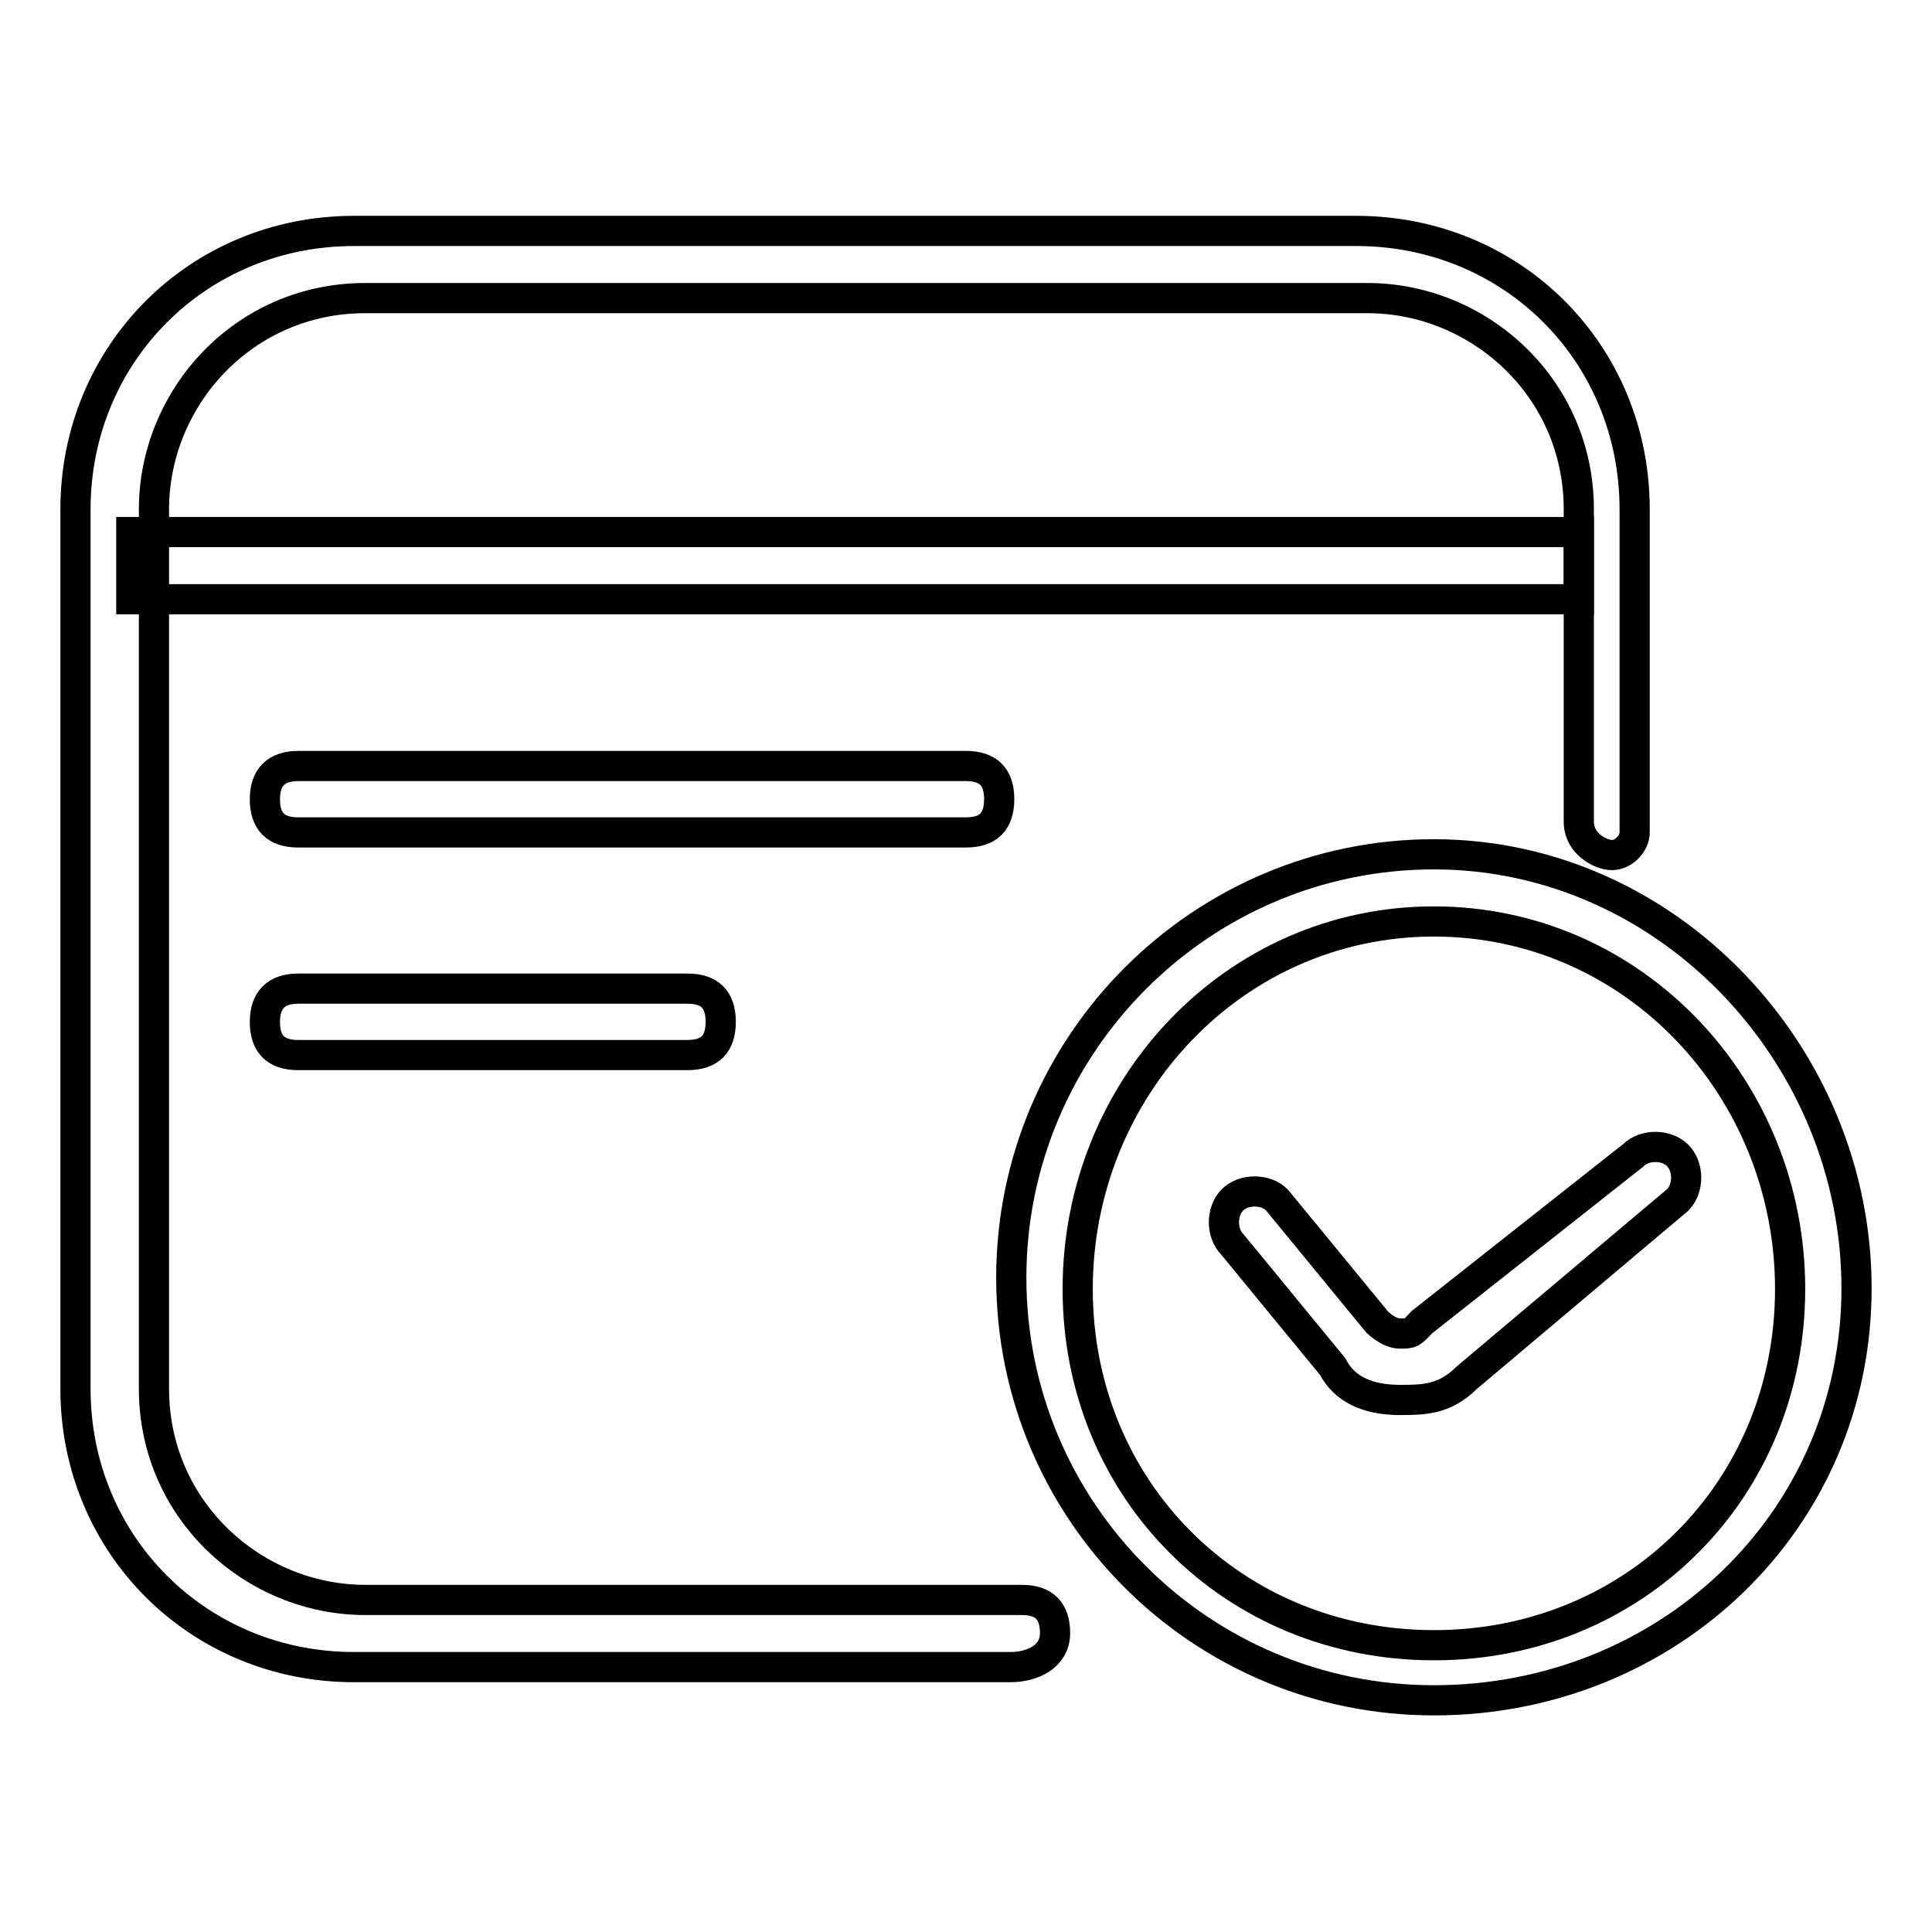 <?xml version="1.0" encoding="utf-8"?>
<!-- Svg Vector Icons : http://www.onlinewebfonts.com/icon -->
<!DOCTYPE svg PUBLIC "-//W3C//DTD SVG 1.1//EN" "http://www.w3.org/Graphics/SVG/1.1/DTD/svg11.dtd">
<svg version="1.1" xmlns="http://www.w3.org/2000/svg" xmlns:xlink="http://www.w3.org/1999/xlink" x="0px" y="0px" viewBox="0 0 256 256" enable-background="new 0 0 256 256" xml:space="preserve">
<g> <path stroke-width="4" fill-opacity="0" stroke="#000000"  d="M128,110.3H39.5c-3,0-4.4-1.5-4.4-4.4s1.5-4.4,4.4-4.4H128c3,0,4.4,1.5,4.4,4.4S131,110.3,128,110.3z  M91.1,139.8H39.5c-3,0-4.4-1.5-4.4-4.4c0-2.9,1.5-4.4,4.4-4.4h51.6c3,0,4.4,1.5,4.4,4.4C95.5,138.3,94.1,139.8,91.1,139.8z  M185.5,185.5C185.5,185.5,184,185.5,185.5,185.5c-4.4,0-7.4-1.5-8.9-4.4l-13.3-16.2c-1.5-1.5-1.5-4.4,0-5.9c1.5-1.5,4.4-1.5,5.9,0 l13.3,16.2c0,0,1.5,1.5,3,1.5c1.5,0,1.5,0,2.9-1.5l28-22.1c1.5-1.5,4.4-1.5,5.9,0c1.5,1.5,1.5,4.4,0,5.9l-28,23.6 C191.4,185.5,188.5,185.5,185.5,185.5z"/> <path stroke-width="4" fill-opacity="0" stroke="#000000"  d="M133.9,220.9h-87c-20.6,0-36.9-16.2-36.9-36.9V67.5c0-20.6,16.2-36.9,36.9-36.9h132.8 c20.7,0,36.9,16.2,36.9,36.9v42.8c0,1.5-1.5,3-3,3c-1.5,0-4.4-1.5-4.4-4.4V67.5c0-16.2-13.3-28-28-28H48.4c-16.2,0-28,13.3-28,28 v116.5c0,16.2,13.3,28,28,28h87c3,0,4.4,1.5,4.4,4.4C139.8,219.5,136.8,220.9,133.9,220.9L133.9,220.9z"/> <path stroke-width="4" fill-opacity="0" stroke="#000000"  d="M17.4,70.5h191.8v8.9H17.4V70.5z M190,225.3c-31,0-56-25.1-56-56s25.1-56.1,56-56.1c31,0,56,26.6,56,57.5 S220.9,225.3,190,225.3L190,225.3z M190,122.1c-26.5,0-47.2,22.1-47.2,48.7S163.4,218,190,218s47.2-20.6,47.2-47.2 S216.5,122.1,190,122.1L190,122.1z"/></g>
</svg>